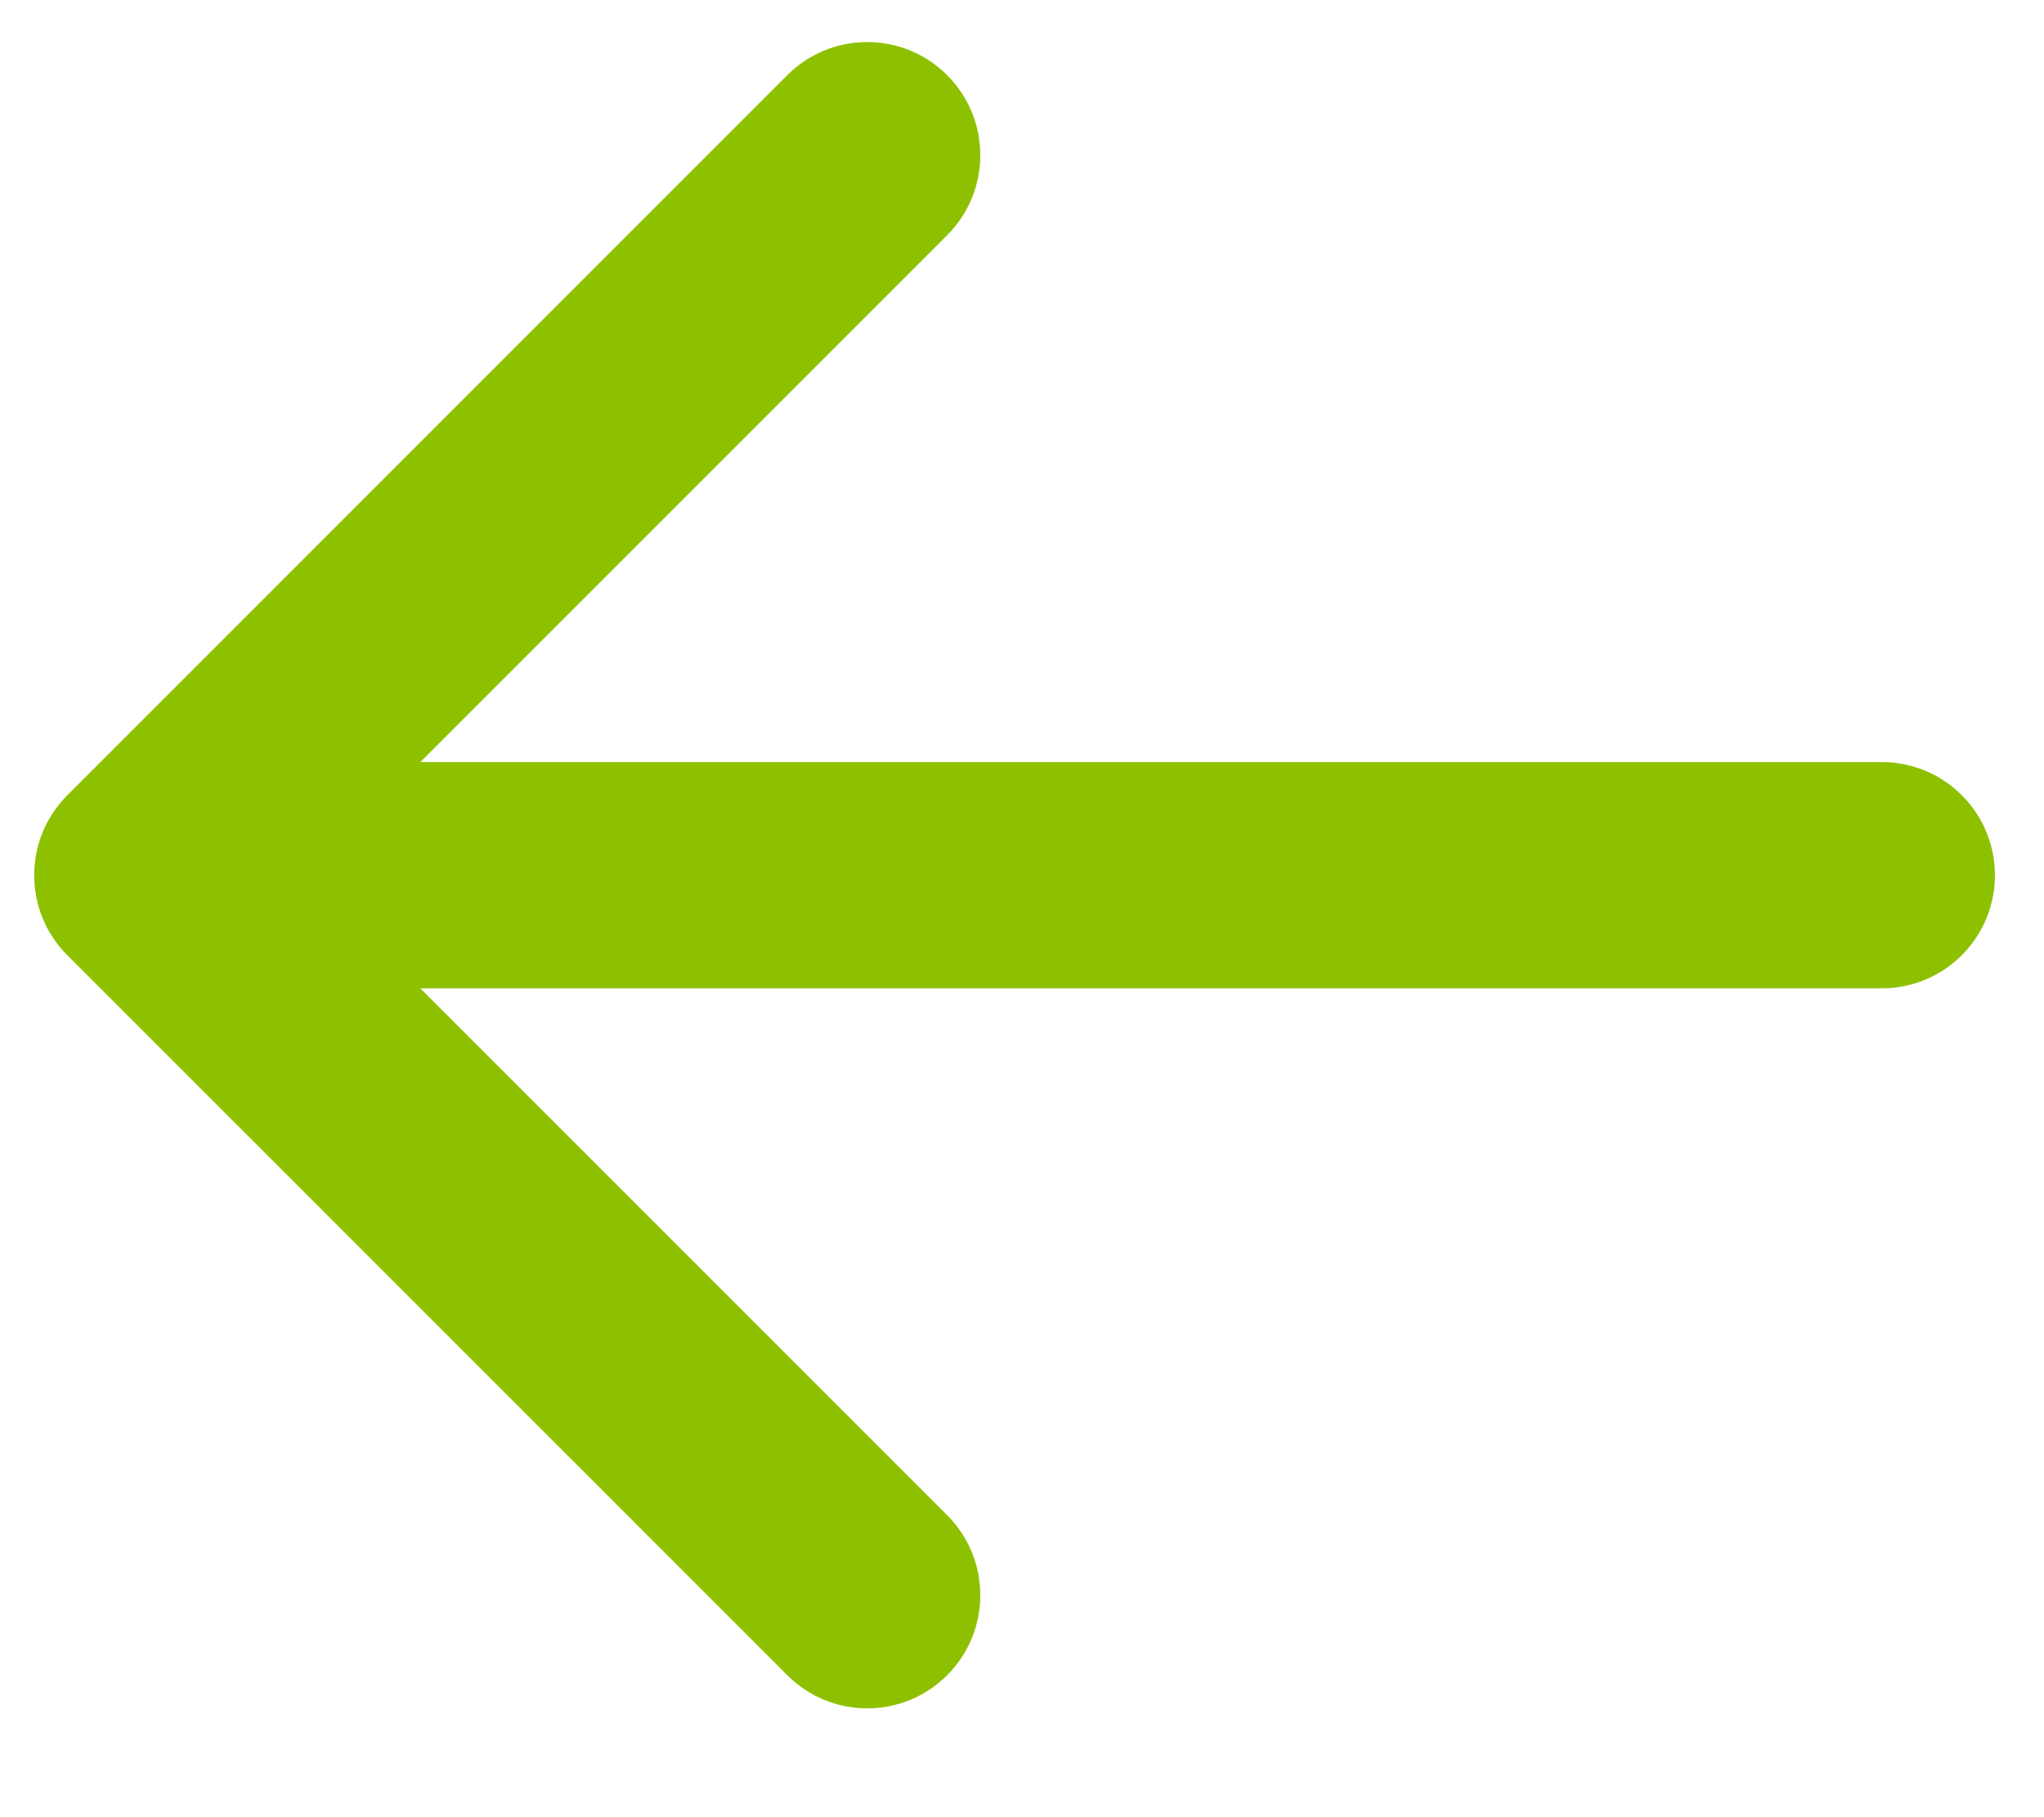 <svg width="18" height="16" viewBox="0 0 18 16" fill="none" xmlns="http://www.w3.org/2000/svg">
<path d="M16.572 6.71C17.122 6.71 17.568 7.156 17.568 7.706C17.568 8.256 17.122 8.702 16.572 8.702L16.572 6.71ZM0.593 8.411C0.204 8.022 0.204 7.391 0.593 7.002L6.933 0.662C7.322 0.273 7.952 0.273 8.341 0.662C8.73 1.051 8.73 1.682 8.341 2.071L2.706 7.706L8.341 13.341C8.73 13.73 8.73 14.361 8.341 14.75C7.952 15.139 7.322 15.139 6.933 14.75L0.593 8.411ZM16.572 8.702L1.298 8.702L1.298 6.71L16.572 6.71L16.572 8.702Z" fill="#8DC100"/>
</svg>
